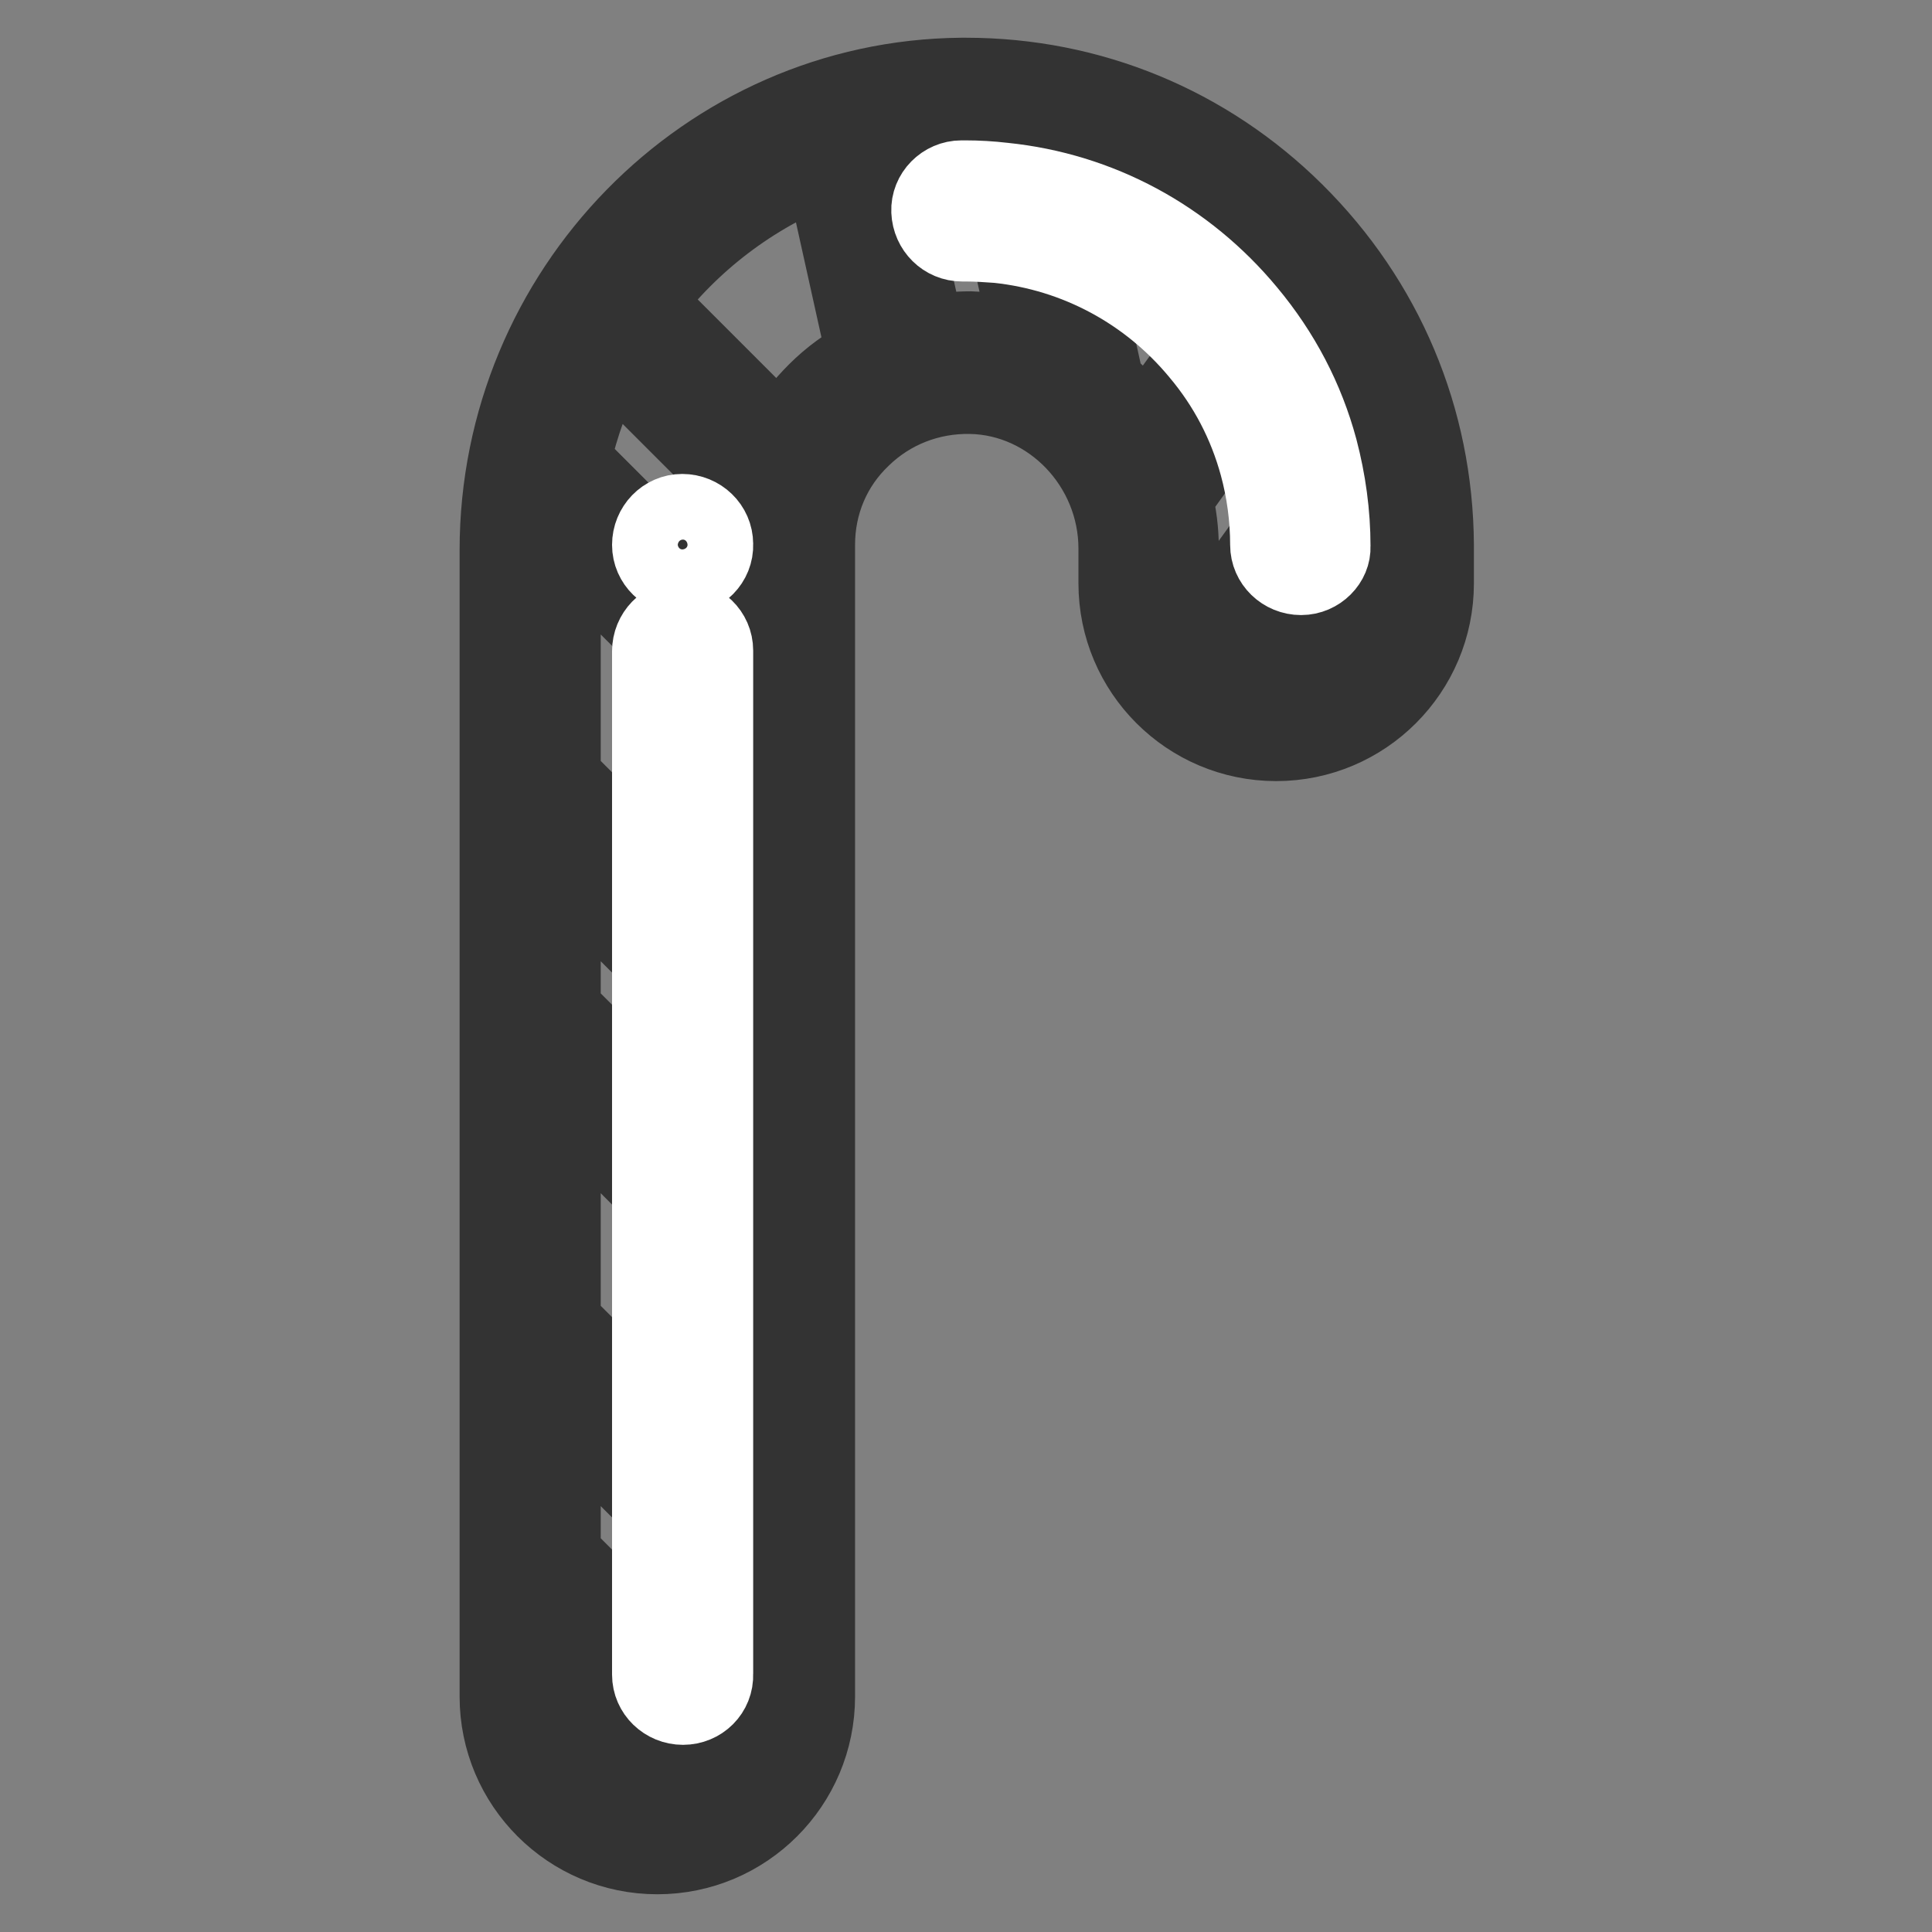 <?xml version="1.0" encoding="utf-8"?>
<!-- Svg Vector Icons : http://www.onlinewebfonts.com/icon -->
<!DOCTYPE svg PUBLIC "-//W3C//DTD SVG 1.1//EN" "http://www.w3.org/Graphics/SVG/1.1/DTD/svg11.dtd">
<svg version="1.1" xmlns="http://www.w3.org/2000/svg" xmlns:xlink="http://www.w3.org/1999/xlink" x="0px" y="0px" viewBox="0 0 256 256" enable-background="new 0 0 256 256" xml:space="preserve">
<rect x="0" y="0" width="256" height="256" fill="#808080" stroke="none"/>
<g> <path stroke-width="10" fill-opacity="0" stroke="#ea542c"  d="M183.7,56.9l-24.5,34c-0.8-0.6-1.5-1.1-2.1-1.8c-3-3.1-4.9-7.2-4.9-11.9v-4.6c0-2.5-0.4-5.1-1.2-7.5 l21.5-29.8C177.6,41.5,181.5,48.9,183.7,56.9z M134.1,14.7l8.6,38.4c-3.9-3.1-8.8-4.9-14.1-5.1c-3.1-0.1-6.1,0.4-9,1.5l-7.4-33 c4.9-1.4,10.1-2.2,15.2-2.2C129.7,14.4,131.9,14.5,134.1,14.7z M103.9,64.3L105,65c-0.7,2.3-1.1,4.7-1.1,7.2v23L71.2,62.4 c1.4-8,4.5-15.4,8.8-22L103.9,64.3z M103.9,138.4v30.8l-33.6-33.6v-30.8L103.9,138.4z M103.9,210.6v14.2c0,4.6-1.8,8.7-4.8,11.7 l-28.9-28.9v-30.8L103.9,210.6z"/> <path stroke-width="10" fill-opacity="0" stroke="#e6e6e5"  d="M185.8,72.2v5.1c0,9.3-7.5,16.8-16.8,16.8c-3.5,0-6.9-1.1-9.8-3.1l24.5-34 C185.1,61.7,185.8,66.8,185.8,72.2L185.8,72.2z M172.5,35.3L151,65.1c-1.5-4.8-4.4-9-8.3-12l-8.6-38.4 C149.5,16.3,163.1,24,172.5,35.3L172.5,35.3z M112.2,16.6l7.4,32.9c-6.9,2.6-12.4,8.3-14.6,15.4l-1.1-0.6L80,40.4 C87.5,29,98.9,20.4,112.2,16.6z M103.9,95.1v43.3l-33.6-33.6V72.9c0-3.6,0.3-7.1,0.9-10.5L103.9,95.1L103.9,95.1z M103.9,169.2 v41.4l-33.6-33.7v-41.4L103.9,169.2z M99.1,236.6c-3.1,3.1-7.3,5.1-12,5.1c-9.3,0-16.8-7.5-16.8-16.8v-17.1L99.1,236.6z"/> <path stroke-width="10" fill-opacity="0" stroke="#333333"  d="M171.7,28C160,16.4,144.5,10,128,10h-0.6c-33.9,0.3-61.5,28.5-61.5,62.9v151.9c0,11.7,9.5,21.2,21.2,21.2 c11.7,0,21.2-9.5,21.2-21.2V72.2c0-5.4,2.1-10.4,6-14.1c3.8-3.7,8.9-5.7,14.3-5.6c10.6,0.2,19.3,9.3,19.3,20.2v4.6 c0,11.7,9.5,21.2,21.2,21.2c11.7,0,21.2-9.5,21.2-21.2v-5.1C190.2,55.4,183.6,39.8,171.7,28L171.7,28z M158.6,84.2 c-1.4-2-2.1-4.4-2.1-7v-4.6c0-2.3-0.3-4.5-0.8-6.6l16.8-23.3c2.8,4.2,4.9,8.7,6.4,13.4L158.6,84.2L158.6,84.2z M166.9,35.6 l-15.2,21c-1.4-2.2-3.1-4.1-5.1-5.8L139.8,20c9.7,2.2,18.5,7,25.8,14.2C166,34.6,166.4,35.1,166.9,35.6L166.9,35.6z M74.6,205.9 v-18.4l24.9,24.9v12.4c0,1.8-0.4,3.4-1,5L74.6,205.9z M74.6,175.1V146L99.5,171V200L74.6,175.1L74.6,175.1z M74.6,133.7v-18.4 l24.9,24.9v18.4L74.6,133.7L74.6,133.7z M74.6,102.9V72.9V72l24.9,24.9v30.9L74.6,102.9z M99.5,72.2v12.4L75.9,61 c1.1-4.7,2.7-9.3,5-13.5l19.2,19.2C99.7,68.5,99.5,70.3,99.5,72.2z M74.6,224.8v-6.6l17.8,17.8c-1.6,0.8-3.4,1.2-5.4,1.2 C80.2,237.3,74.6,231.7,74.6,224.8L74.6,224.8z M108.1,51.8c-1.8,1.8-3.4,3.8-4.7,5.9L85.7,40c6-7.9,14-14,23.3-17.7l5.5,24.8 C112.2,48.3,110,49.9,108.1,51.8z M122.8,44.1l-5.4-24.3c3.2-0.7,6.6-1,10-1.1h0.5c0.9,0,1.7,0,2.6,0.1l5.8,26.1 c-2.4-0.8-5-1.2-7.7-1.3C126.7,43.6,124.8,43.8,122.8,44.1z M181.4,77.2c0,6.9-5.6,12.5-12.5,12.5c-1.1,0-2.2-0.2-3.2-0.4 l15.5-21.4c0.1,1.4,0.2,2.9,0.2,4.3V77.2L181.4,77.2z"/> <path stroke-width="10" fill-opacity="0" stroke="#ffffff"  d="M90.5,226.2c-2.4,0-4.4-1.9-4.4-4.3c0,0,0,0,0,0V86.3c0-2.4,1.9-4.4,4.3-4.4c0,0,0,0,0,0 c2.4,0,4.4,1.9,4.4,4.3c0,0,0,0,0,0v135.6C94.9,224.3,92.9,226.2,90.5,226.2C90.5,226.2,90.5,226.2,90.5,226.2z M172.4,76.5 c-2.4,0-4.4-1.9-4.4-4.3c0,0,0,0,0,0c0-3.6-0.5-7.2-1.4-10.5c-1.5-5.5-4.1-10.5-7.8-14.9c-6.7-8.1-16.2-13.2-26.6-14.3 c-1.4-0.1-2.8-0.2-4.2-0.2h-0.5c-2.4,0-4.3-1.9-4.4-4.3s1.9-4.4,4.3-4.4h0.5c1.7,0,3.4,0.1,5.1,0.3c12.7,1.3,24.2,7.5,32.4,17.4 c4.5,5.4,7.7,11.5,9.5,18.2c1.1,4.2,1.7,8.5,1.7,12.9C176.7,74.5,174.8,76.5,172.4,76.5z M90.5,76.5c-2.4,0-4.4-1.9-4.4-4.3 c0,0,0,0,0,0c0-2.4,1.9-4.4,4.3-4.4c0,0,0,0,0,0c2.4,0,4.4,1.9,4.4,4.3c0,0,0,0,0,0C94.9,74.5,92.9,76.5,90.5,76.5z"/></g>
</svg>